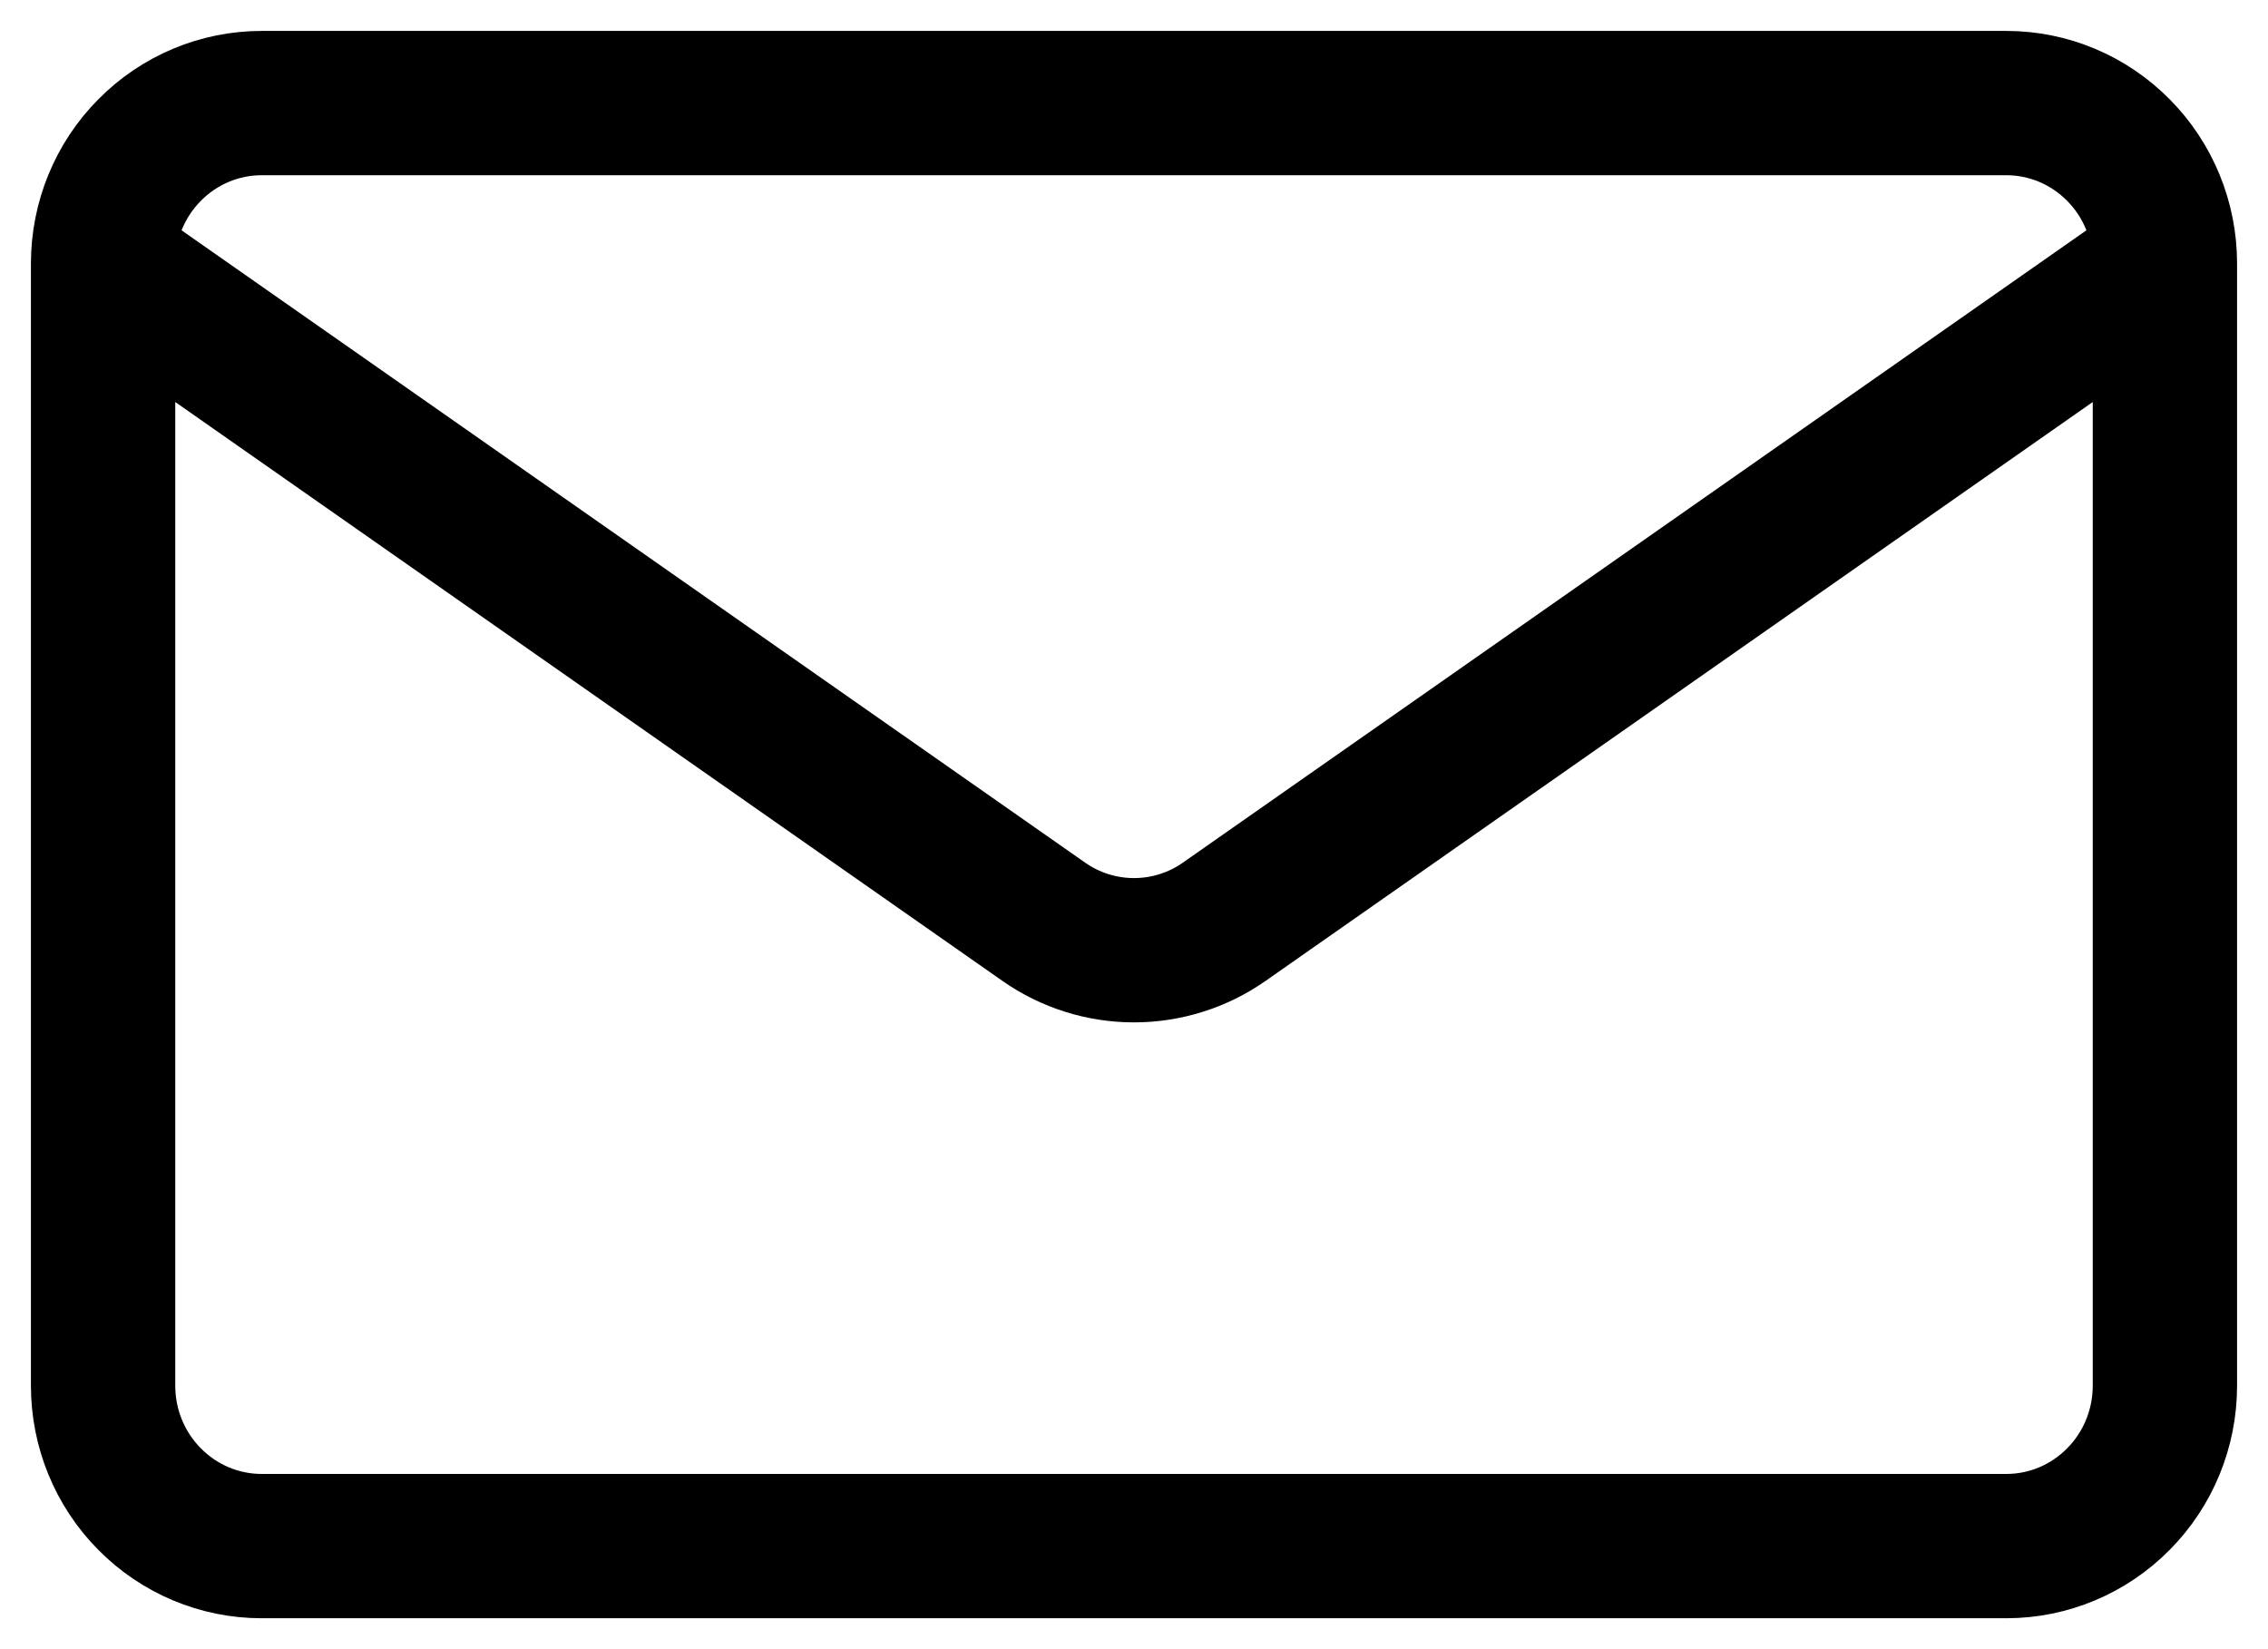 <svg width="22" height="16" viewBox="0 0 22 16" fill="none" xmlns="http://www.w3.org/2000/svg">
<path d="M21 2.556V13.444C21 13.857 20.838 14.253 20.549 14.544C20.261 14.836 19.87 15 19.462 15H2.538C2.13 15 1.739 14.836 1.451 14.544C1.162 14.253 1 13.857 1 13.444V2.556M21 2.556C21 2.143 20.838 1.747 20.549 1.456C20.261 1.164 19.87 1 19.462 1H2.538C2.13 1 1.739 1.164 1.451 1.456C1.162 1.747 1 2.143 1 2.556M21 2.556L11.875 8.943C11.618 9.123 11.313 9.219 11 9.219C10.687 9.219 10.382 9.123 10.125 8.943L1 2.556" stroke="black" stroke-width="1.4" stroke-linecap="round" stroke-linejoin="round"/>
</svg>
